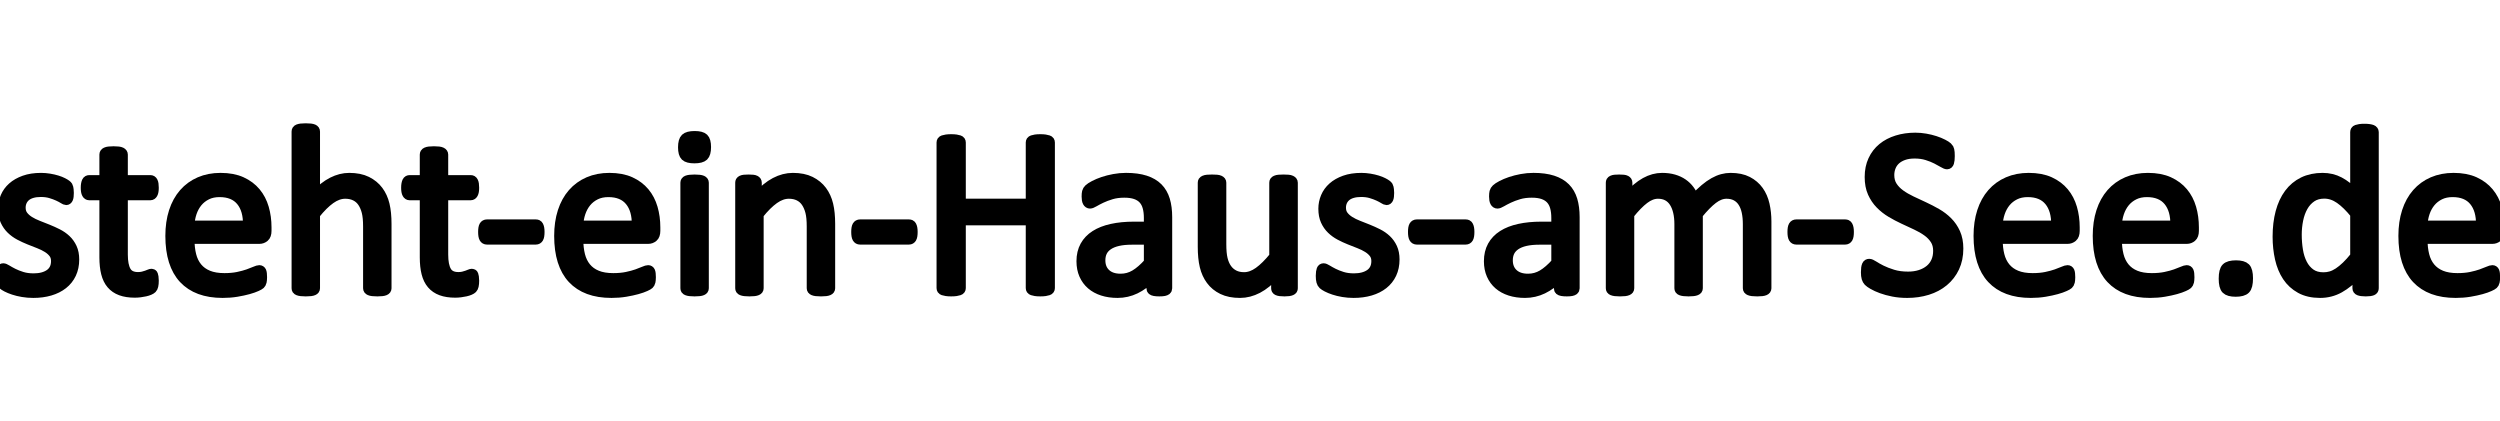 <?xml version="1.0" encoding="UTF-8" standalone="no"?>
<svg xmlns="http://www.w3.org/2000/svg" xmlns:xlink="http://www.w3.org/1999/xlink" xmlns:serif="http://www.serif.com/" width="100%" height="100%" viewBox="0 0 2475 417" version="1.1" xml:space="preserve" style="fill-rule:evenodd;clip-rule:evenodd;stroke-linejoin:round;stroke-miterlimit:2;">
  <g>
    <g>
      <path d="M73.929,256.896c0,5.339 -0.987,10.097 -2.96,14.275c-1.973,4.178 -4.778,7.699 -8.414,10.562c-3.636,2.863 -7.969,5.029 -12.999,6.499c-5.029,1.47 -10.561,2.206 -16.596,2.206c-3.713,-0 -7.254,-0.291 -10.619,-0.871c-3.366,-0.58 -6.383,-1.316 -9.053,-2.205c-2.669,-0.89 -4.932,-1.819 -6.79,-2.785c-1.856,-0.967 -3.21,-1.838 -4.061,-2.612c-0.851,-0.774 -1.471,-1.857 -1.857,-3.25c-0.387,-1.393 -0.58,-3.288 -0.58,-5.686c-0,-1.471 0.077,-2.708 0.232,-3.714c0.155,-1.006 0.348,-1.818 0.58,-2.438c0.232,-0.619 0.561,-1.063 0.986,-1.335c0.426,-0.27 0.909,-0.405 1.451,-0.405c0.851,-0 2.108,0.522 3.772,1.566c1.663,1.044 3.713,2.187 6.151,3.424c2.437,1.238 5.319,2.379 8.646,3.424c3.328,1.044 7.157,1.566 11.49,1.566c3.25,0 6.189,-0.348 8.821,-1.044c2.63,-0.697 4.913,-1.721 6.847,-3.075c1.934,-1.354 3.424,-3.076 4.468,-5.165c1.045,-2.089 1.567,-4.565 1.567,-7.427c0,-2.941 -0.754,-5.417 -2.263,-7.429c-1.509,-2.011 -3.501,-3.791 -5.977,-5.338c-2.476,-1.548 -5.261,-2.921 -8.356,-4.12c-3.095,-1.199 -6.286,-2.457 -9.575,-3.772c-3.289,-1.316 -6.499,-2.805 -9.633,-4.468c-3.134,-1.663 -5.938,-3.695 -8.414,-6.093c-2.476,-2.4 -4.468,-5.262 -5.978,-8.589c-1.508,-3.327 -2.263,-7.312 -2.263,-11.953c0,-4.101 0.794,-8.028 2.38,-11.78c1.586,-3.753 3.966,-7.042 7.138,-9.865c3.172,-2.825 7.137,-5.088 11.895,-6.79c4.758,-1.703 10.31,-2.553 16.655,-2.553c2.785,-0 5.57,0.232 8.356,0.695c2.785,0.465 5.3,1.046 7.544,1.742c2.244,0.696 4.158,1.45 5.745,2.263c1.586,0.812 2.785,1.528 3.597,2.148c0.812,0.618 1.354,1.159 1.626,1.624c0.27,0.464 0.464,0.986 0.579,1.566c0.117,0.581 0.233,1.296 0.349,2.148c0.116,0.851 0.174,1.895 0.174,3.133c0,1.316 -0.058,2.456 -0.174,3.424c-0.116,0.967 -0.309,1.761 -0.581,2.379c-0.27,0.619 -0.599,1.065 -0.986,1.335c-0.387,0.27 -0.812,0.407 -1.277,0.407c-0.696,-0 -1.701,-0.427 -3.017,-1.278c-1.316,-0.85 -3.017,-1.759 -5.107,-2.727c-2.088,-0.967 -4.545,-1.876 -7.37,-2.727c-2.824,-0.852 -6.054,-1.277 -9.69,-1.277c-3.25,-0 -6.113,0.367 -8.589,1.102c-2.475,0.736 -4.507,1.78 -6.093,3.134c-1.586,1.354 -2.785,2.959 -3.597,4.817c-0.813,1.856 -1.219,3.868 -1.219,6.034c-0,3.019 0.773,5.552 2.321,7.602c1.548,2.051 3.559,3.849 6.036,5.397c2.475,1.548 5.299,2.94 8.471,4.178c3.172,1.239 6.403,2.515 9.691,3.831c3.289,1.314 6.538,2.785 9.749,4.409c3.212,1.625 6.054,3.598 8.531,5.919c2.475,2.322 4.468,5.107 5.977,8.356c1.508,3.251 2.263,7.119 2.263,11.606Z" style="fill-rule:nonzero;stroke:#000;stroke-width:9px;"></path>
      <g>
        <path d="M152.692,277.671c0,2.243 -0.154,4.023 -0.464,5.338c-0.31,1.316 -0.774,2.283 -1.392,2.902c-0.619,0.619 -1.548,1.199 -2.786,1.741c-1.237,0.541 -2.65,0.986 -4.236,1.335c-1.586,0.348 -3.269,0.638 -5.048,0.87c-1.78,0.232 -3.56,0.348 -5.339,0.348c-5.417,-0 -10.059,-0.716 -13.928,-2.147c-3.868,-1.431 -7.04,-3.598 -9.516,-6.5c-2.476,-2.9 -4.275,-6.576 -5.397,-11.025c-1.121,-4.449 -1.683,-9.691 -1.683,-15.726l-0,-61.047l-14.623,0c-1.16,0 -2.089,-0.619 -2.786,-1.856c-0.695,-1.238 -1.044,-3.249 -1.044,-6.035c0,-1.47 0.097,-2.708 0.29,-3.714c0.194,-1.006 0.445,-1.838 0.754,-2.495c0.31,-0.658 0.716,-1.122 1.219,-1.393c0.504,-0.271 1.064,-0.406 1.683,-0.406l14.507,-0l-0,-24.837c-0,-0.541 0.136,-1.044 0.407,-1.508c0.27,-0.465 0.774,-0.871 1.509,-1.219c0.734,-0.349 1.721,-0.599 2.959,-0.754c1.237,-0.155 2.785,-0.232 4.643,-0.232c1.933,-0 3.519,0.077 4.758,0.232c1.238,0.155 2.205,0.405 2.901,0.754c0.697,0.348 1.199,0.754 1.509,1.219c0.31,0.464 0.464,0.967 0.464,1.508l-0,24.837l26.81,-0c0.618,-0 1.16,0.135 1.624,0.406c0.465,0.271 0.871,0.735 1.219,1.393c0.349,0.657 0.599,1.489 0.754,2.495c0.155,1.006 0.232,2.244 0.232,3.714c0,2.786 -0.347,4.797 -1.044,6.035c-0.696,1.237 -1.625,1.856 -2.785,1.856l-26.81,0l-0,58.262c-0,7.196 1.064,12.631 3.192,16.306c2.128,3.675 5.939,5.513 11.431,5.513c1.78,0 3.366,-0.175 4.758,-0.522c1.393,-0.348 2.632,-0.717 3.714,-1.103c1.084,-0.386 2.012,-0.754 2.786,-1.103c0.774,-0.347 1.47,-0.522 2.089,-0.522c0.387,-0 0.754,0.097 1.103,0.29c0.348,0.194 0.619,0.562 0.812,1.103c0.193,0.542 0.367,1.277 0.522,2.205c0.155,0.928 0.232,2.089 0.232,3.482Z" style="fill-rule:nonzero;stroke:#000;stroke-width:9px;"></path>
        <path d="M264.298,228.579c0,3.017 -0.758,5.163 -2.273,6.441c-1.516,1.276 -3.244,1.914 -5.189,1.914l-68.787,0c-0,5.803 0.583,11.026 1.748,15.668c1.166,4.643 3.11,8.627 5.831,11.955c2.721,3.327 6.259,5.879 10.613,7.659c4.354,1.779 9.68,2.669 15.978,2.669c4.975,0 9.407,-0.406 13.295,-1.219c3.886,-0.812 7.25,-1.721 10.087,-2.727c2.839,-1.005 5.171,-1.914 6.998,-2.727c1.828,-0.812 3.208,-1.219 4.141,-1.219c0.544,0 1.03,0.136 1.457,0.407c0.428,0.271 0.757,0.677 0.992,1.218c0.233,0.542 0.408,1.296 0.524,2.263c0.117,0.967 0.175,2.148 0.175,3.541c0,1.005 -0.038,1.876 -0.116,2.61c-0.077,0.735 -0.174,1.393 -0.291,1.973c-0.115,0.58 -0.308,1.103 -0.579,1.568c-0.271,0.463 -0.62,0.909 -1.045,1.334c-0.425,0.425 -1.683,1.122 -3.771,2.09c-2.09,0.966 -4.798,1.914 -8.124,2.842c-3.327,0.929 -7.177,1.761 -11.548,2.496c-4.371,0.734 -9.034,1.103 -13.986,1.103c-8.588,-0 -16.113,-1.2 -22.572,-3.599c-6.461,-2.399 -11.897,-5.958 -16.307,-10.677c-4.411,-4.719 -7.738,-10.638 -9.981,-17.756c-2.244,-7.119 -3.366,-15.398 -3.366,-24.837c0,-8.976 1.161,-17.042 3.482,-24.198c2.321,-7.157 5.668,-13.231 10.039,-18.221c4.371,-4.991 9.652,-8.821 15.842,-11.49c6.19,-2.67 13.114,-4.004 20.775,-4.004c8.2,-0 15.183,1.315 20.948,3.946c5.764,2.63 10.503,6.171 14.217,10.619c3.714,4.449 6.441,9.671 8.183,15.667c1.739,5.997 2.61,12.4 2.61,19.208l0,3.483Zm-19.265,-5.688c0.232,-10.058 -2.007,-17.95 -6.715,-23.676c-4.709,-5.725 -11.696,-8.587 -20.959,-8.587c-4.75,-0 -8.914,0.889 -12.496,2.668c-3.58,1.78 -6.577,4.14 -8.99,7.08c-2.415,2.94 -4.283,6.364 -5.606,10.271c-1.323,3.907 -2.063,7.988 -2.218,12.244l56.984,0Z" style="fill-rule:nonzero;stroke:#000;stroke-width:9px;"></path>
        <path d="M383.102,285.331c-0,0.619 -0.154,1.141 -0.464,1.566c-0.31,0.426 -0.812,0.794 -1.509,1.103c-0.696,0.31 -1.663,0.542 -2.901,0.697c-1.239,0.155 -2.785,0.231 -4.643,0.231c-1.935,0 -3.521,-0.076 -4.758,-0.231c-1.238,-0.155 -2.205,-0.387 -2.902,-0.697c-0.696,-0.309 -1.199,-0.677 -1.508,-1.103c-0.31,-0.425 -0.465,-0.947 -0.465,-1.566l-0,-61.163c-0,-5.958 -0.464,-10.755 -1.393,-14.391c-0.927,-3.637 -2.282,-6.771 -4.061,-9.401c-1.78,-2.63 -4.081,-4.643 -6.906,-6.036c-2.824,-1.392 -6.093,-2.088 -9.807,-2.088c-4.797,0 -9.594,1.702 -14.392,5.107c-4.796,3.404 -9.825,8.394 -15.087,14.97l0,73.002c0,0.619 -0.155,1.141 -0.463,1.566c-0.311,0.426 -0.813,0.794 -1.51,1.103c-0.695,0.31 -1.663,0.542 -2.902,0.697c-1.237,0.155 -2.823,0.231 -4.758,0.231c-1.856,0 -3.404,-0.076 -4.642,-0.231c-1.237,-0.155 -2.224,-0.387 -2.96,-0.697c-0.734,-0.309 -1.237,-0.677 -1.508,-1.103c-0.271,-0.425 -0.406,-0.947 -0.406,-1.566l-0,-155.055c-0,-0.618 0.135,-1.16 0.406,-1.624c0.271,-0.464 0.774,-0.851 1.508,-1.161c0.736,-0.309 1.723,-0.542 2.96,-0.696c1.238,-0.155 2.786,-0.233 4.642,-0.233c1.935,0 3.521,0.078 4.758,0.233c1.239,0.154 2.207,0.387 2.902,0.696c0.697,0.31 1.199,0.697 1.51,1.161c0.308,0.464 0.463,1.006 0.463,1.624l0,62.556c5.494,-5.803 11.026,-10.116 16.597,-12.94c5.57,-2.824 11.18,-4.236 16.828,-4.236c6.963,-0 12.825,1.179 17.583,3.539c4.759,2.36 8.608,5.514 11.548,9.46c2.939,3.946 5.049,8.569 6.325,13.868c1.277,5.3 1.915,11.703 1.915,19.208l-0,63.6Z" style="fill-rule:nonzero;stroke:#000;stroke-width:9px;"></path>
        <path d="M469.876,277.671c-0,2.243 -0.155,4.023 -0.464,5.338c-0.31,1.316 -0.774,2.283 -1.393,2.902c-0.619,0.619 -1.547,1.199 -2.785,1.741c-1.239,0.541 -2.65,0.986 -4.236,1.335c-1.586,0.348 -3.269,0.638 -5.049,0.87c-1.779,0.232 -3.559,0.348 -5.338,0.348c-5.417,-0 -10.059,-0.716 -13.928,-2.147c-3.868,-1.431 -7.04,-3.598 -9.517,-6.5c-2.475,-2.9 -4.274,-6.576 -5.397,-11.025c-1.121,-4.449 -1.682,-9.691 -1.682,-15.726l-0,-61.047l-14.624,0c-1.161,0 -2.088,-0.619 -2.785,-1.856c-0.696,-1.238 -1.044,-3.249 -1.044,-6.035c-0,-1.47 0.096,-2.708 0.29,-3.714c0.193,-1.006 0.445,-1.838 0.754,-2.495c0.31,-0.658 0.715,-1.122 1.219,-1.393c0.502,-0.271 1.064,-0.406 1.683,-0.406l14.507,-0l-0,-24.837c-0,-0.541 0.135,-1.044 0.406,-1.508c0.271,-0.465 0.774,-0.871 1.508,-1.219c0.736,-0.349 1.723,-0.599 2.96,-0.754c1.238,-0.155 2.786,-0.232 4.642,-0.232c1.935,-0 3.521,0.077 4.758,0.232c1.239,0.155 2.207,0.405 2.902,0.754c0.697,0.348 1.199,0.754 1.51,1.219c0.308,0.464 0.463,0.967 0.463,1.508l0,24.837l26.81,-0c0.619,-0 1.161,0.135 1.625,0.406c0.464,0.271 0.87,0.735 1.219,1.393c0.347,0.657 0.599,1.489 0.754,2.495c0.155,1.006 0.232,2.244 0.232,3.714c-0,2.786 -0.349,4.797 -1.045,6.035c-0.696,1.237 -1.624,1.856 -2.785,1.856l-26.81,0l0,58.262c0,7.196 1.064,12.631 3.192,16.306c2.128,3.675 5.938,5.513 11.432,5.513c1.779,0 3.365,-0.175 4.758,-0.522c1.393,-0.348 2.631,-0.717 3.714,-1.103c1.083,-0.386 2.012,-0.754 2.785,-1.103c0.774,-0.347 1.471,-0.522 2.09,-0.522c0.387,-0 0.754,0.097 1.102,0.29c0.349,0.194 0.619,0.562 0.813,1.103c0.193,0.542 0.367,1.277 0.522,2.205c0.155,0.928 0.232,2.089 0.232,3.482Z" style="fill-rule:nonzero;stroke:#000;stroke-width:9px;"></path>
        <path d="M534.599,229.623c0,3.017 -0.348,5.107 -1.045,6.267c-0.696,1.161 -1.701,1.74 -3.017,1.74l-48.512,0c-1.393,0 -2.438,-0.599 -3.134,-1.798c-0.697,-1.199 -1.044,-3.269 -1.044,-6.209c0,-2.941 0.347,-4.99 1.044,-6.151c0.696,-1.161 1.741,-1.741 3.134,-1.741l48.512,-0c0.619,-0 1.18,0.116 1.683,0.348c0.503,0.232 0.928,0.677 1.277,1.335c0.347,0.657 0.619,1.489 0.812,2.495c0.194,1.005 0.29,2.244 0.29,3.714Z" style="fill-rule:nonzero;stroke:#000;stroke-width:9px;"></path>
        <path d="M649.223,228.579c-0,3.017 -0.758,5.163 -2.274,6.441c-1.515,1.276 -3.245,1.914 -5.188,1.914l-68.789,0c0,5.803 0.583,11.026 1.75,15.668c1.166,4.643 3.109,8.627 5.831,11.955c2.721,3.327 6.259,5.879 10.613,7.659c4.354,1.779 9.679,2.669 15.976,2.669c4.977,0 9.409,-0.406 13.295,-1.219c3.888,-0.812 7.251,-1.721 10.088,-2.727c2.839,-1.005 5.172,-1.914 6.998,-2.727c1.828,-0.812 3.209,-1.219 4.141,-1.219c0.545,0 1.031,0.136 1.457,0.407c0.428,0.271 0.758,0.677 0.991,1.218c0.234,0.542 0.409,1.296 0.526,2.263c0.116,0.967 0.175,2.148 0.175,3.541c-0,1.005 -0.039,1.876 -0.117,2.61c-0.077,0.735 -0.173,1.393 -0.29,1.973c-0.115,0.58 -0.309,1.103 -0.58,1.568c-0.271,0.463 -0.619,0.909 -1.045,1.334c-0.425,0.425 -1.682,1.122 -3.771,2.09c-2.089,0.966 -4.798,1.914 -8.125,2.842c-3.326,0.929 -7.175,1.761 -11.548,2.496c-4.371,0.734 -9.033,1.103 -13.985,1.103c-8.587,-0 -16.112,-1.2 -22.573,-3.599c-6.46,-2.399 -11.895,-5.958 -16.306,-10.677c-4.41,-4.719 -7.737,-10.638 -9.981,-17.756c-2.243,-7.119 -3.365,-15.398 -3.365,-24.837c-0,-8.976 1.16,-17.042 3.482,-24.198c2.32,-7.157 5.667,-13.231 10.038,-18.221c4.372,-4.991 9.652,-8.821 15.843,-11.49c6.189,-2.67 13.114,-4.004 20.774,-4.004c8.201,-0 15.184,1.315 20.948,3.946c5.764,2.63 10.504,6.171 14.218,10.619c3.713,4.449 6.441,9.671 8.181,15.667c1.741,5.997 2.612,12.4 2.612,19.208l-0,3.483Zm-19.266,-5.688c0.232,-10.058 -2.006,-17.95 -6.715,-23.676c-4.708,-5.725 -11.695,-8.587 -20.959,-8.587c-4.749,-0 -8.914,0.889 -12.495,2.668c-3.58,1.78 -6.578,4.14 -8.992,7.08c-2.413,2.94 -4.282,6.364 -5.605,10.271c-1.324,3.907 -2.063,7.988 -2.219,12.244l56.985,0Z" style="fill-rule:nonzero;stroke:#000;stroke-width:9px;"></path>
        <path d="M697.231,285.331c-0,0.619 -0.155,1.141 -0.464,1.566c-0.31,0.426 -0.813,0.794 -1.509,1.103c-0.697,0.31 -1.663,0.542 -2.902,0.697c-1.238,0.155 -2.824,0.231 -4.758,0.231c-1.857,0 -3.404,-0.076 -4.642,-0.231c-1.239,-0.155 -2.225,-0.387 -2.96,-0.697c-0.736,-0.309 -1.238,-0.677 -1.508,-1.103c-0.272,-0.425 -0.407,-0.947 -0.407,-1.566l0,-104.453c0,-0.541 0.135,-1.044 0.407,-1.508c0.27,-0.465 0.772,-0.852 1.508,-1.161c0.735,-0.31 1.721,-0.542 2.96,-0.697c1.238,-0.155 2.785,-0.232 4.642,-0.232c1.934,0 3.52,0.077 4.758,0.232c1.239,0.155 2.205,0.387 2.902,0.697c0.696,0.309 1.199,0.696 1.509,1.161c0.309,0.464 0.464,0.967 0.464,1.508l-0,104.453Zm2.205,-139.734c-0,4.486 -0.851,7.543 -2.554,9.168c-1.701,1.624 -4.835,2.438 -9.4,2.438c-4.488,-0 -7.563,-0.794 -9.227,-2.38c-1.663,-1.586 -2.495,-4.585 -2.495,-8.994c-0,-4.488 0.852,-7.544 2.553,-9.168c1.703,-1.626 4.836,-2.439 9.401,-2.439c4.487,0 7.564,0.794 9.227,2.38c1.663,1.586 2.495,4.584 2.495,8.995Z" style="fill-rule:nonzero;stroke:#000;stroke-width:9px;"></path>
        <path d="M822.302,285.331c-0,0.619 -0.155,1.141 -0.465,1.566c-0.309,0.426 -0.812,0.794 -1.508,1.103c-0.697,0.31 -1.664,0.542 -2.902,0.697c-1.238,0.155 -2.785,0.231 -4.642,0.231c-1.934,0 -3.52,-0.076 -4.758,-0.231c-1.239,-0.155 -2.206,-0.387 -2.902,-0.697c-0.697,-0.309 -1.199,-0.677 -1.509,-1.103c-0.309,-0.425 -0.464,-0.947 -0.464,-1.566l0,-61.163c0,-5.958 -0.464,-10.755 -1.392,-14.391c-0.929,-3.637 -2.283,-6.771 -4.063,-9.401c-1.78,-2.63 -4.081,-4.643 -6.905,-6.036c-2.824,-1.392 -6.093,-2.088 -9.807,-2.088c-4.798,0 -9.594,1.702 -14.391,5.107c-4.797,3.404 -9.827,8.394 -15.087,14.97l-0,73.002c-0,0.619 -0.155,1.141 -0.465,1.566c-0.309,0.426 -0.813,0.794 -1.508,1.103c-0.697,0.31 -1.665,0.542 -2.902,0.697c-1.238,0.155 -2.824,0.231 -4.759,0.231c-1.857,0 -3.404,-0.076 -4.642,-0.231c-1.238,-0.155 -2.224,-0.387 -2.959,-0.697c-0.736,-0.309 -1.238,-0.677 -1.51,-1.103c-0.27,-0.425 -0.405,-0.947 -0.405,-1.566l-0,-104.453c-0,-0.619 0.115,-1.141 0.347,-1.566c0.233,-0.426 0.697,-0.813 1.393,-1.161c0.697,-0.349 1.587,-0.581 2.67,-0.697c1.082,-0.115 2.515,-0.174 4.294,-0.174c1.702,0 3.114,0.059 4.236,0.174c1.121,0.116 1.992,0.348 2.611,0.697c0.62,0.348 1.064,0.735 1.335,1.161c0.271,0.425 0.406,0.947 0.406,1.566l-0,13.811c5.881,-6.576 11.741,-11.393 17.583,-14.449c5.841,-3.056 11.742,-4.584 17.699,-4.584c6.963,-0 12.824,1.179 17.583,3.539c4.758,2.36 8.607,5.514 11.547,9.46c2.941,3.946 5.049,8.569 6.326,13.868c1.276,5.3 1.915,11.664 1.915,19.091l-0,63.717Z" style="fill-rule:nonzero;stroke:#000;stroke-width:9px;"></path>
        <path d="M903.97,229.623c0,3.017 -0.348,5.107 -1.044,6.267c-0.697,1.161 -1.702,1.74 -3.018,1.74l-48.512,0c-1.393,0 -2.438,-0.599 -3.134,-1.798c-0.697,-1.199 -1.044,-3.269 -1.044,-6.209c0,-2.941 0.347,-4.99 1.044,-6.151c0.696,-1.161 1.741,-1.741 3.134,-1.741l48.512,-0c0.619,-0 1.18,0.116 1.683,0.348c0.503,0.232 0.929,0.677 1.277,1.335c0.349,0.657 0.619,1.489 0.812,2.495c0.194,1.005 0.29,2.244 0.29,3.714Z" style="fill-rule:nonzero;stroke:#000;stroke-width:9px;"></path>
        <path d="M1039.84,285.214c0,0.619 -0.155,1.161 -0.465,1.625c-0.308,0.465 -0.85,0.832 -1.624,1.104c-0.774,0.27 -1.798,0.502 -3.076,0.695c-1.276,0.194 -2.843,0.29 -4.7,0.29c-2.011,0 -3.637,-0.096 -4.874,-0.29c-1.238,-0.193 -2.244,-0.425 -3.018,-0.695c-0.773,-0.272 -1.315,-0.639 -1.624,-1.104c-0.31,-0.464 -0.465,-1.006 -0.465,-1.625l-0,-66.617l-68.357,-0l-0,66.617c-0,0.619 -0.155,1.161 -0.465,1.625c-0.309,0.465 -0.851,0.832 -1.625,1.104c-0.774,0.27 -1.799,0.502 -3.075,0.695c-1.278,0.194 -2.883,0.29 -4.817,0.29c-1.857,0 -3.443,-0.096 -4.758,-0.29c-1.316,-0.193 -2.36,-0.425 -3.134,-0.695c-0.774,-0.272 -1.316,-0.639 -1.625,-1.104c-0.31,-0.464 -0.463,-1.006 -0.463,-1.625l-0,-144.144c-0,-0.618 0.153,-1.16 0.463,-1.624c0.309,-0.465 0.851,-0.832 1.625,-1.103c0.774,-0.271 1.818,-0.503 3.134,-0.697c1.315,-0.193 2.901,-0.29 4.758,-0.29c1.934,0 3.539,0.097 4.817,0.29c1.276,0.194 2.301,0.426 3.075,0.697c0.774,0.271 1.316,0.638 1.625,1.103c0.31,0.464 0.465,1.006 0.465,1.624l-0,60.118l68.357,0l-0,-60.118c-0,-0.618 0.155,-1.16 0.465,-1.624c0.309,-0.465 0.851,-0.832 1.624,-1.103c0.774,-0.271 1.78,-0.503 3.018,-0.697c1.237,-0.193 2.863,-0.29 4.874,-0.29c1.857,0 3.424,0.097 4.7,0.29c1.278,0.194 2.302,0.426 3.076,0.697c0.774,0.271 1.316,0.638 1.624,1.103c0.31,0.464 0.465,1.006 0.465,1.624l0,144.144Z" style="fill-rule:nonzero;stroke:#000;stroke-width:9px;"></path>
        <path d="M1155.97,285.446c-0,0.929 -0.309,1.626 -0.928,2.09c-0.619,0.464 -1.471,0.812 -2.553,1.044c-1.084,0.232 -2.67,0.348 -4.759,0.348c-2.011,0 -3.617,-0.116 -4.816,-0.348c-1.199,-0.232 -2.07,-0.58 -2.612,-1.044c-0.542,-0.464 -0.812,-1.161 -0.812,-2.09l-0,-10.444c-4.565,4.874 -9.652,8.665 -15.262,11.373c-5.609,2.708 -11.548,4.063 -17.814,4.063c-5.494,-0 -10.466,-0.716 -14.914,-2.148c-4.449,-1.431 -8.24,-3.501 -11.374,-6.209c-3.134,-2.708 -5.571,-6.035 -7.312,-9.981c-1.741,-3.946 -2.61,-8.434 -2.61,-13.462c-0,-5.881 1.199,-10.988 3.597,-15.321c2.399,-4.333 5.841,-7.93 10.329,-10.792c4.488,-2.864 9.981,-5.01 16.48,-6.442c6.499,-1.432 13.811,-2.147 21.935,-2.147l14.391,-0l0,-8.124c0,-4.023 -0.425,-7.582 -1.276,-10.678c-0.852,-3.095 -2.224,-5.667 -4.121,-7.718c-1.894,-2.05 -4.351,-3.598 -7.368,-4.642c-3.019,-1.044 -6.732,-1.566 -11.143,-1.566c-4.719,-0 -8.956,0.56 -12.708,1.683c-3.753,1.121 -7.04,2.36 -9.865,3.713c-2.824,1.354 -5.184,2.591 -7.079,3.714c-1.896,1.122 -3.308,1.683 -4.236,1.683c-0.619,-0 -1.161,-0.155 -1.625,-0.464c-0.465,-0.31 -0.87,-0.774 -1.219,-1.393c-0.348,-0.619 -0.6,-1.412 -0.754,-2.38c-0.155,-0.967 -0.233,-2.031 -0.233,-3.19c0,-1.935 0.137,-3.463 0.407,-4.585c0.27,-1.122 0.929,-2.186 1.973,-3.192c1.044,-1.006 2.844,-2.185 5.397,-3.539c2.553,-1.355 5.494,-2.592 8.82,-3.715c3.327,-1.122 6.964,-2.049 10.91,-2.785c3.946,-0.735 7.931,-1.102 11.953,-1.102c7.506,-0 13.888,0.85 19.15,2.553c5.262,1.702 9.517,4.198 12.767,7.485c3.249,3.289 5.609,7.37 7.079,12.245c1.47,4.874 2.205,10.561 2.205,17.06l-0,70.447Zm-19.034,-47.699l-16.364,-0c-5.261,-0 -9.825,0.445 -13.695,1.334c-3.867,0.89 -7.079,2.205 -9.633,3.946c-2.553,1.741 -4.429,3.831 -5.629,6.268c-1.199,2.436 -1.798,5.242 -1.798,8.414c0,5.415 1.722,9.73 5.164,12.94c3.444,3.211 8.26,4.817 14.45,4.817c5.028,-0 9.691,-1.277 13.985,-3.83c4.294,-2.553 8.801,-6.461 13.52,-11.722l0,-22.167Z" style="fill-rule:nonzero;stroke:#000;stroke-width:9px;"></path>
        <path d="M1280.34,285.331c0,0.619 -0.136,1.141 -0.407,1.566c-0.27,0.426 -0.754,0.794 -1.451,1.103c-0.695,0.31 -1.604,0.542 -2.727,0.697c-1.122,0.155 -2.495,0.231 -4.119,0.231c-1.78,0 -3.231,-0.076 -4.353,-0.231c-1.122,-0.155 -2.012,-0.387 -2.669,-0.697c-0.658,-0.309 -1.103,-0.677 -1.335,-1.103c-0.232,-0.425 -0.348,-0.947 -0.348,-1.566l0,-13.811c-5.958,6.576 -11.838,11.373 -17.641,14.391c-5.803,3.017 -11.683,4.527 -17.641,4.527c-6.963,-0 -12.824,-1.161 -17.582,-3.483c-4.76,-2.321 -8.609,-5.473 -11.548,-9.458c-2.94,-3.984 -5.049,-8.627 -6.326,-13.928c-1.276,-5.3 -1.915,-11.741 -1.915,-19.323l0,-63.368c0,-0.619 0.136,-1.141 0.406,-1.566c0.272,-0.426 0.794,-0.813 1.567,-1.161c0.774,-0.349 1.78,-0.581 3.018,-0.697c1.237,-0.115 2.785,-0.174 4.643,-0.174c1.856,0 3.404,0.059 4.641,0.174c1.238,0.116 2.225,0.348 2.96,0.697c0.735,0.348 1.257,0.735 1.567,1.161c0.31,0.425 0.463,0.947 0.463,1.566l0,60.815c0,6.112 0.446,11.006 1.336,14.681c0.889,3.675 2.243,6.809 4.061,9.4c1.818,2.592 4.121,4.605 6.907,6.036c2.785,1.431 6.034,2.147 9.748,2.147c4.797,-0 9.575,-1.702 14.333,-5.107c4.759,-3.404 9.807,-8.394 15.146,-14.971l-0,-73.001c-0,-0.619 0.135,-1.141 0.406,-1.566c0.271,-0.426 0.793,-0.813 1.567,-1.161c0.774,-0.349 1.761,-0.581 2.96,-0.697c1.199,-0.115 2.765,-0.174 4.7,-0.174c1.856,0 3.404,0.059 4.642,0.174c1.238,0.116 2.206,0.348 2.901,0.697c0.697,0.348 1.219,0.735 1.567,1.161c0.348,0.425 0.523,0.947 0.523,1.566l0,104.453Z" style="fill-rule:nonzero;stroke:#000;stroke-width:9px;"></path>
        <path d="M1381.04,256.896c-0,5.339 -0.987,10.097 -2.96,14.275c-1.972,4.178 -4.777,7.699 -8.414,10.562c-3.636,2.863 -7.969,5.029 -12.998,6.499c-5.03,1.47 -10.562,2.206 -16.596,2.206c-3.715,-0 -7.255,-0.291 -10.621,-0.871c-3.365,-0.58 -6.383,-1.316 -9.051,-2.205c-2.67,-0.89 -4.933,-1.819 -6.79,-2.785c-1.858,-0.967 -3.21,-1.838 -4.062,-2.612c-0.851,-0.774 -1.47,-1.857 -1.857,-3.25c-0.387,-1.393 -0.58,-3.288 -0.58,-5.686c-0,-1.471 0.077,-2.708 0.232,-3.714c0.155,-1.006 0.348,-1.818 0.58,-2.438c0.232,-0.619 0.561,-1.063 0.987,-1.335c0.425,-0.27 0.909,-0.405 1.45,-0.405c0.852,-0 2.109,0.522 3.772,1.566c1.663,1.044 3.714,2.187 6.151,3.424c2.437,1.238 5.319,2.379 8.646,3.424c3.327,1.044 7.158,1.566 11.49,1.566c3.25,0 6.19,-0.348 8.821,-1.044c2.63,-0.697 4.913,-1.721 6.848,-3.075c1.934,-1.354 3.424,-3.076 4.468,-5.165c1.044,-2.089 1.566,-4.565 1.566,-7.427c-0,-2.941 -0.754,-5.417 -2.263,-7.429c-1.508,-2.011 -3.501,-3.791 -5.976,-5.338c-2.477,-1.548 -5.262,-2.921 -8.357,-4.12c-3.095,-1.199 -6.287,-2.457 -9.575,-3.772c-3.288,-1.316 -6.5,-2.805 -9.632,-4.468c-3.134,-1.663 -5.939,-3.695 -8.414,-6.093c-2.477,-2.4 -4.47,-5.262 -5.978,-8.589c-1.509,-3.327 -2.263,-7.312 -2.263,-11.953c0,-4.101 0.793,-8.028 2.379,-11.78c1.586,-3.753 3.966,-7.042 7.138,-9.865c3.172,-2.825 7.138,-5.088 11.896,-6.79c4.758,-1.703 10.309,-2.553 16.653,-2.553c2.787,-0 5.572,0.232 8.358,0.695c2.785,0.465 5.3,1.046 7.543,1.742c2.243,0.696 4.158,1.45 5.744,2.263c1.586,0.812 2.787,1.528 3.599,2.148c0.812,0.618 1.354,1.159 1.625,1.624c0.27,0.464 0.463,0.986 0.58,1.566c0.115,0.581 0.232,1.296 0.348,2.148c0.116,0.851 0.174,1.895 0.174,3.133c0,1.316 -0.058,2.456 -0.174,3.424c-0.116,0.967 -0.31,1.761 -0.58,2.379c-0.271,0.619 -0.6,1.065 -0.987,1.335c-0.387,0.27 -0.812,0.407 -1.276,0.407c-0.697,-0 -1.703,-0.427 -3.018,-1.278c-1.315,-0.85 -3.018,-1.759 -5.106,-2.727c-2.09,-0.967 -4.546,-1.876 -7.37,-2.727c-2.824,-0.852 -6.054,-1.277 -9.691,-1.277c-3.25,-0 -6.113,0.367 -8.588,1.102c-2.477,0.736 -4.508,1.78 -6.094,3.134c-1.586,1.354 -2.785,2.959 -3.598,4.817c-0.812,1.856 -1.217,3.868 -1.217,6.034c-0,3.019 0.773,5.552 2.32,7.602c1.547,2.051 3.559,3.849 6.035,5.397c2.476,1.548 5.301,2.94 8.473,4.178c3.172,1.239 6.403,2.515 9.69,3.831c3.289,1.314 6.538,2.785 9.75,4.409c3.21,1.625 6.054,3.598 8.529,5.919c2.477,2.322 4.468,5.107 5.978,8.356c1.509,3.251 2.263,7.119 2.263,11.606Z" style="fill-rule:nonzero;stroke:#000;stroke-width:9px;"></path>
        <path d="M1455.16,229.623c0,3.017 -0.348,5.107 -1.045,6.267c-0.696,1.161 -1.702,1.74 -3.018,1.74l-48.511,0c-1.393,0 -2.438,-0.599 -3.134,-1.798c-0.697,-1.199 -1.044,-3.269 -1.044,-6.209c-0,-2.941 0.347,-4.99 1.044,-6.151c0.696,-1.161 1.741,-1.741 3.134,-1.741l48.511,-0c0.619,-0 1.181,0.116 1.683,0.348c0.504,0.232 0.929,0.677 1.278,1.335c0.347,0.657 0.618,1.489 0.812,2.495c0.193,1.005 0.29,2.244 0.29,3.714Z" style="fill-rule:nonzero;stroke:#000;stroke-width:9px;"></path>
        <path d="M1559.34,285.446c0,0.929 -0.308,1.626 -0.927,2.09c-0.619,0.464 -1.471,0.812 -2.553,1.044c-1.084,0.232 -2.67,0.348 -4.759,0.348c-2.011,0 -3.617,-0.116 -4.816,-0.348c-1.2,-0.232 -2.07,-0.58 -2.612,-1.044c-0.542,-0.464 -0.812,-1.161 -0.812,-2.09l-0,-10.444c-4.565,4.874 -9.652,8.665 -15.262,11.373c-5.609,2.708 -11.548,4.063 -17.814,4.063c-5.494,-0 -10.466,-0.716 -14.914,-2.148c-4.45,-1.431 -8.241,-3.501 -11.374,-6.209c-3.134,-2.708 -5.571,-6.035 -7.312,-9.981c-1.741,-3.946 -2.61,-8.434 -2.61,-13.462c-0,-5.881 1.199,-10.988 3.597,-15.321c2.399,-4.333 5.841,-7.93 10.329,-10.792c4.488,-2.864 9.98,-5.01 16.48,-6.442c6.499,-1.432 13.811,-2.147 21.935,-2.147l14.391,-0l0,-8.124c0,-4.023 -0.425,-7.582 -1.276,-10.678c-0.852,-3.095 -2.225,-5.667 -4.121,-7.718c-1.895,-2.05 -4.351,-3.598 -7.368,-4.642c-3.019,-1.044 -6.732,-1.566 -11.143,-1.566c-4.72,-0 -8.956,0.56 -12.708,1.683c-3.753,1.121 -7.04,2.36 -9.865,3.713c-2.824,1.354 -5.184,2.591 -7.079,3.714c-1.896,1.122 -3.309,1.683 -4.236,1.683c-0.619,-0 -1.161,-0.155 -1.625,-0.464c-0.465,-0.31 -0.87,-0.774 -1.219,-1.393c-0.348,-0.619 -0.6,-1.412 -0.754,-2.38c-0.155,-0.967 -0.233,-2.031 -0.233,-3.19c0,-1.935 0.137,-3.463 0.407,-4.585c0.27,-1.122 0.929,-2.186 1.973,-3.192c1.044,-1.006 2.843,-2.185 5.397,-3.539c2.553,-1.355 5.494,-2.592 8.82,-3.715c3.327,-1.122 6.964,-2.049 10.91,-2.785c3.946,-0.735 7.93,-1.102 11.953,-1.102c7.506,-0 13.888,0.85 19.15,2.553c5.262,1.702 9.517,4.198 12.767,7.485c3.249,3.289 5.609,7.37 7.079,12.245c1.47,4.874 2.204,10.561 2.204,17.06l0,70.447Zm-19.033,-47.699l-16.364,-0c-5.261,-0 -9.826,0.445 -13.695,1.334c-3.868,0.89 -7.079,2.205 -9.633,3.946c-2.553,1.741 -4.429,3.831 -5.629,6.268c-1.199,2.436 -1.798,5.242 -1.798,8.414c0,5.415 1.721,9.73 5.164,12.94c3.444,3.211 8.26,4.817 14.45,4.817c5.028,-0 9.691,-1.277 13.984,-3.83c4.295,-2.553 8.801,-6.461 13.521,-11.722l0,-22.167Z" style="fill-rule:nonzero;stroke:#000;stroke-width:9px;"></path>
        <path d="M1749.18,285.331c0,0.619 -0.155,1.141 -0.465,1.566c-0.309,0.426 -0.812,0.794 -1.508,1.103c-0.697,0.31 -1.664,0.542 -2.902,0.697c-1.237,0.155 -2.785,0.231 -4.641,0.231c-1.935,0 -3.521,-0.076 -4.759,-0.231c-1.239,-0.155 -2.224,-0.387 -2.96,-0.697c-0.735,-0.309 -1.257,-0.677 -1.566,-1.103c-0.31,-0.425 -0.465,-0.947 -0.465,-1.566l-0,-63.484c-0,-4.411 -0.387,-8.434 -1.161,-12.07c-0.772,-3.637 -2.011,-6.771 -3.713,-9.401c-1.702,-2.63 -3.869,-4.643 -6.499,-6.036c-2.632,-1.392 -5.726,-2.088 -9.285,-2.088c-4.411,0 -8.839,1.702 -13.289,5.107c-4.448,3.404 -9.343,8.394 -14.681,14.97l-0,73.002c-0,0.619 -0.155,1.141 -0.464,1.566c-0.31,0.426 -0.832,0.794 -1.567,1.103c-0.735,0.31 -1.722,0.542 -2.96,0.697c-1.237,0.155 -2.785,0.231 -4.641,0.231c-1.78,0 -3.309,-0.076 -4.585,-0.231c-1.277,-0.155 -2.283,-0.387 -3.017,-0.697c-0.736,-0.309 -1.239,-0.677 -1.509,-1.103c-0.271,-0.425 -0.407,-0.947 -0.407,-1.566l-0,-63.484c-0,-4.411 -0.426,-8.434 -1.276,-12.07c-0.851,-3.637 -2.128,-6.771 -3.83,-9.401c-1.702,-2.63 -3.849,-4.643 -6.442,-6.036c-2.592,-1.392 -5.667,-2.088 -9.226,-2.088c-4.41,0 -8.86,1.702 -13.347,5.107c-4.487,3.404 -9.362,8.394 -14.623,14.97l0,73.002c0,0.619 -0.155,1.141 -0.465,1.566c-0.309,0.426 -0.812,0.794 -1.508,1.103c-0.697,0.31 -1.664,0.542 -2.902,0.697c-1.237,0.155 -2.823,0.231 -4.758,0.231c-1.856,0 -3.404,-0.076 -4.642,-0.231c-1.239,-0.155 -2.225,-0.387 -2.96,-0.697c-0.735,-0.309 -1.238,-0.677 -1.509,-1.103c-0.27,-0.425 -0.406,-0.947 -0.406,-1.566l0,-104.453c0,-0.619 0.116,-1.141 0.349,-1.566c0.232,-0.426 0.696,-0.813 1.392,-1.161c0.696,-0.349 1.587,-0.581 2.669,-0.697c1.084,-0.115 2.515,-0.174 4.295,-0.174c1.702,0 3.114,0.059 4.236,0.174c1.122,0.116 1.992,0.348 2.612,0.697c0.618,0.348 1.062,0.735 1.334,1.161c0.27,0.425 0.405,0.947 0.405,1.566l0,13.811c5.881,-6.576 11.587,-11.393 17.119,-14.449c5.532,-3.056 11.122,-4.584 16.771,-4.584c4.333,-0 8.221,0.502 11.663,1.509c3.444,1.006 6.481,2.417 9.111,4.235c2.631,1.819 4.875,3.986 6.732,6.499c1.856,2.515 3.404,5.32 4.641,8.414c3.483,-3.791 6.79,-7.001 9.924,-9.631c3.134,-2.632 6.151,-4.759 9.053,-6.385c2.901,-1.624 5.725,-2.803 8.472,-3.539c2.747,-0.735 5.512,-1.102 8.298,-1.102c6.731,-0 12.38,1.179 16.944,3.539c4.565,2.36 8.259,5.514 11.084,9.46c2.824,3.946 4.836,8.569 6.035,13.868c1.199,5.3 1.799,10.89 1.799,16.771l0,66.037Z" style="fill-rule:nonzero;stroke:#000;stroke-width:9px;"></path>
        <path d="M1830.84,229.623c0,3.017 -0.347,5.107 -1.044,6.267c-0.696,1.161 -1.703,1.74 -3.017,1.74l-48.513,0c-1.393,0 -2.437,-0.599 -3.134,-1.798c-0.696,-1.199 -1.044,-3.269 -1.044,-6.209c0,-2.941 0.348,-4.99 1.044,-6.151c0.697,-1.161 1.741,-1.741 3.134,-1.741l48.513,-0c0.619,-0 1.179,0.116 1.683,0.348c0.502,0.232 0.929,0.677 1.276,1.335c0.348,0.657 0.619,1.489 0.812,2.495c0.194,1.005 0.29,2.244 0.29,3.714Z" style="fill-rule:nonzero;stroke:#000;stroke-width:9px;"></path>
        <path d="M1939.2,246.103c-0,7.041 -1.296,13.308 -3.888,18.801c-2.592,5.494 -6.189,10.155 -10.794,13.986c-4.603,3.829 -10.019,6.711 -16.248,8.646c-6.227,1.934 -12.94,2.902 -20.135,2.902c-5.03,-0 -9.692,-0.426 -13.986,-1.278c-4.293,-0.85 -8.124,-1.895 -11.49,-3.133c-3.365,-1.238 -6.189,-2.514 -8.472,-3.83c-2.282,-1.316 -3.868,-2.437 -4.758,-3.366c-0.89,-0.928 -1.547,-2.108 -1.973,-3.539c-0.426,-1.432 -0.638,-3.347 -0.638,-5.745c0,-1.703 0.077,-3.114 0.232,-4.236c0.155,-1.123 0.387,-2.032 0.696,-2.727c0.31,-0.697 0.697,-1.181 1.16,-1.451c0.466,-0.271 1.006,-0.407 1.625,-0.407c1.084,-0 2.612,0.658 4.585,1.973c1.973,1.316 4.506,2.747 7.602,4.294c3.095,1.548 6.828,2.999 11.199,4.353c4.371,1.353 9.42,2.03 15.145,2.03c4.333,0 8.299,-0.58 11.897,-1.74c3.597,-1.16 6.693,-2.805 9.284,-4.933c2.592,-2.128 4.585,-4.738 5.978,-7.834c1.392,-3.095 2.088,-6.616 2.088,-10.562c0,-4.254 -0.966,-7.89 -2.901,-10.909c-1.934,-3.017 -4.487,-5.667 -7.66,-7.949c-3.172,-2.283 -6.789,-4.372 -10.851,-6.267c-4.062,-1.896 -8.222,-3.831 -12.476,-5.804c-4.256,-1.972 -8.396,-4.158 -12.419,-6.557c-4.023,-2.398 -7.62,-5.223 -10.792,-8.472c-3.174,-3.25 -5.746,-7.06 -7.719,-11.431c-1.973,-4.373 -2.96,-9.615 -2.96,-15.726c0,-6.268 1.142,-11.858 3.424,-16.771c2.283,-4.914 5.455,-9.033 9.517,-12.36c4.062,-3.328 8.897,-5.861 14.508,-7.602c5.609,-1.741 11.663,-2.612 18.162,-2.612c3.327,0 6.674,0.29 10.04,0.871c3.366,0.58 6.538,1.354 9.517,2.321c2.978,0.967 5.629,2.05 7.949,3.25c2.321,1.2 3.849,2.167 4.584,2.901c0.736,0.735 1.219,1.316 1.451,1.741c0.232,0.425 0.426,0.967 0.581,1.625c0.155,0.658 0.27,1.451 0.348,2.379c0.077,0.928 0.116,2.128 0.116,3.598c-0,1.393 -0.059,2.63 -0.174,3.714c-0.117,1.083 -0.29,1.992 -0.522,2.727c-0.232,0.735 -0.562,1.277 -0.987,1.625c-0.426,0.348 -0.909,0.522 -1.451,0.522c-0.851,-0 -2.185,-0.541 -4.003,-1.625c-1.82,-1.082 -4.043,-2.301 -6.675,-3.656c-2.63,-1.354 -5.744,-2.591 -9.341,-3.714c-3.599,-1.121 -7.642,-1.683 -12.129,-1.683c-4.177,0 -7.815,0.562 -10.909,1.683c-3.095,1.123 -5.648,2.612 -7.66,4.47c-2.011,1.856 -3.521,4.061 -4.526,6.614c-1.006,2.554 -1.51,5.262 -1.51,8.124c0,4.178 0.968,7.776 2.902,10.794c1.935,3.017 4.507,5.687 7.718,8.008c3.211,2.321 6.867,4.449 10.967,6.384c4.101,1.933 8.279,3.887 12.535,5.86c4.255,1.973 8.434,4.14 12.534,6.5c4.101,2.36 7.757,5.145 10.967,8.356c3.212,3.21 5.804,7.001 7.777,11.373c1.973,4.372 2.959,9.536 2.959,15.494Z" style="fill-rule:nonzero;stroke:#000;stroke-width:9px;"></path>
        <path d="M2054.41,228.579c-0,3.017 -0.758,5.163 -2.273,6.441c-1.516,1.276 -3.245,1.914 -5.19,1.914l-68.788,0c0,5.803 0.583,11.026 1.749,15.668c1.167,4.643 3.11,8.627 5.831,11.955c2.722,3.327 6.26,5.879 10.614,7.659c4.354,1.779 9.679,2.669 15.976,2.669c4.977,0 9.408,-0.406 13.296,-1.219c3.887,-0.812 7.249,-1.721 10.088,-2.727c2.837,-1.005 5.17,-1.914 6.998,-2.727c1.826,-0.812 3.207,-1.219 4.141,-1.219c0.544,0 1.029,0.136 1.457,0.407c0.427,0.271 0.757,0.677 0.991,1.218c0.233,0.542 0.407,1.296 0.524,2.263c0.117,0.967 0.176,2.148 0.176,3.541c0,1.005 -0.04,1.876 -0.116,2.61c-0.077,0.735 -0.174,1.393 -0.291,1.973c-0.116,0.58 -0.31,1.103 -0.58,1.568c-0.27,0.463 -0.619,0.909 -1.044,1.334c-0.425,0.425 -1.683,1.122 -3.773,2.09c-2.088,0.966 -4.796,1.914 -8.123,2.842c-3.328,0.929 -7.177,1.761 -11.548,2.496c-4.372,0.734 -9.033,1.103 -13.985,1.103c-8.589,-0 -16.113,-1.2 -22.574,-3.599c-6.461,-2.399 -11.896,-5.958 -16.306,-10.677c-4.41,-4.719 -7.737,-10.638 -9.98,-17.756c-2.245,-7.119 -3.366,-15.398 -3.366,-24.837c0,-8.976 1.16,-17.042 3.481,-24.198c2.321,-7.157 5.667,-13.231 10.04,-18.221c4.371,-4.991 9.652,-8.821 15.841,-11.49c6.191,-2.67 13.115,-4.004 20.774,-4.004c8.202,-0 15.185,1.315 20.949,3.946c5.765,2.63 10.503,6.171 14.217,10.619c3.714,4.449 6.441,9.671 8.182,15.667c1.741,5.997 2.612,12.4 2.612,19.208l-0,3.483Zm-19.266,-5.688c0.233,-10.058 -2.006,-17.95 -6.716,-23.676c-4.708,-5.725 -11.694,-8.587 -20.959,-8.587c-4.748,-0 -8.912,0.889 -12.494,2.668c-3.581,1.78 -6.578,4.14 -8.992,7.08c-2.413,2.94 -4.282,6.364 -5.605,10.271c-1.323,3.907 -2.062,7.988 -2.219,12.244l56.985,0Z" style="fill-rule:nonzero;stroke:#000;stroke-width:9px;"></path>
        <path d="M2172.4,228.579c0,3.017 -0.757,5.163 -2.273,6.441c-1.515,1.276 -3.245,1.914 -5.19,1.914l-68.787,0c-0,5.803 0.583,11.026 1.748,15.668c1.167,4.643 3.11,8.627 5.831,11.955c2.722,3.327 6.259,5.879 10.613,7.659c4.354,1.779 9.68,2.669 15.978,2.669c4.976,0 9.407,-0.406 13.295,-1.219c3.888,-0.812 7.25,-1.721 10.088,-2.727c2.838,-1.005 5.17,-1.914 6.998,-2.727c1.827,-0.812 3.207,-1.219 4.141,-1.219c0.544,0 1.029,0.136 1.457,0.407c0.427,0.271 0.758,0.677 0.991,1.218c0.233,0.542 0.408,1.296 0.524,2.263c0.117,0.967 0.175,2.148 0.175,3.541c0,1.005 -0.038,1.876 -0.115,2.61c-0.078,0.735 -0.175,1.393 -0.29,1.973c-0.117,0.58 -0.31,1.103 -0.581,1.568c-0.27,0.463 -0.619,0.909 -1.044,1.334c-0.426,0.425 -1.683,1.122 -3.772,2.09c-2.09,0.966 -4.797,1.914 -8.124,2.842c-3.327,0.929 -7.177,1.761 -11.548,2.496c-4.371,0.734 -9.033,1.103 -13.985,1.103c-8.589,-0 -16.113,-1.2 -22.573,-3.599c-6.461,-2.399 -11.897,-5.958 -16.307,-10.677c-4.409,-4.719 -7.737,-10.638 -9.981,-17.756c-2.244,-7.119 -3.366,-15.398 -3.366,-24.837c0,-8.976 1.161,-17.042 3.482,-24.198c2.322,-7.157 5.668,-13.231 10.039,-18.221c4.371,-4.991 9.653,-8.821 15.842,-11.49c6.19,-2.67 13.114,-4.004 20.775,-4.004c8.202,-0 15.184,1.315 20.949,3.946c5.764,2.63 10.502,6.171 14.216,10.619c3.714,4.449 6.441,9.671 8.183,15.667c1.741,5.997 2.611,12.4 2.611,19.208l0,3.483Zm-19.266,-5.688c0.232,-10.058 -2.007,-17.95 -6.715,-23.676c-4.709,-5.725 -11.696,-8.587 -20.959,-8.587c-4.749,-0 -8.914,0.889 -12.494,2.668c-3.582,1.78 -6.579,4.14 -8.992,7.08c-2.414,2.94 -4.283,6.364 -5.606,10.271c-1.323,3.907 -2.062,7.988 -2.218,12.244l56.984,0Z" style="fill-rule:nonzero;stroke:#000;stroke-width:9px;"></path>
        <path d="M2225.97,275.581c-0,5.494 -0.91,9.15 -2.728,10.968c-1.818,1.819 -5.126,2.728 -9.922,2.728c-4.643,-0 -7.854,-0.89 -9.634,-2.67c-1.779,-1.78 -2.67,-5.339 -2.67,-10.677c0,-5.494 0.909,-9.15 2.729,-10.968c1.818,-1.818 5.125,-2.727 9.922,-2.727c4.643,0 7.853,0.889 9.633,2.669c1.78,1.779 2.67,5.338 2.67,10.677Z" style="fill-rule:nonzero;stroke:#000;stroke-width:9px;"></path>
        <path d="M2350.47,285.331c0,0.619 -0.135,1.161 -0.406,1.624c-0.271,0.464 -0.735,0.833 -1.393,1.103c-0.657,0.27 -1.528,0.484 -2.61,0.639c-1.084,0.155 -2.4,0.231 -3.946,0.231c-1.626,0 -2.979,-0.076 -4.063,-0.231c-1.083,-0.155 -1.973,-0.369 -2.669,-0.639c-0.697,-0.27 -1.199,-0.639 -1.509,-1.103c-0.31,-0.463 -0.464,-1.005 -0.464,-1.624l0,-13.811c-5.493,5.957 -11.2,10.6 -17.118,13.926c-5.919,3.327 -12.4,4.992 -19.44,4.992c-7.66,-0 -14.198,-1.49 -19.615,-4.468c-5.416,-2.98 -9.807,-7.003 -13.172,-12.072c-3.366,-5.067 -5.823,-11.024 -7.37,-17.872c-1.547,-6.848 -2.321,-14.063 -2.321,-21.645c0,-8.975 0.968,-17.08 2.901,-24.315c1.935,-7.233 4.798,-13.404 8.589,-18.511c3.791,-5.107 8.491,-9.033 14.101,-11.78c5.609,-2.746 12.089,-4.119 19.44,-4.119c6.111,-0 11.702,1.334 16.77,4.004c5.068,2.669 10.077,6.596 15.029,11.78l0,-60.698c0,-0.542 0.136,-1.065 0.407,-1.568c0.27,-0.502 0.793,-0.889 1.566,-1.161c0.774,-0.27 1.761,-0.502 2.96,-0.695c1.199,-0.194 2.727,-0.291 4.585,-0.291c1.933,0 3.519,0.097 4.758,0.291c1.238,0.193 2.205,0.425 2.901,0.695c0.697,0.272 1.219,0.659 1.567,1.161c0.349,0.503 0.522,1.026 0.522,1.568l0,154.589Zm-19.266,-73.465c-5.184,-6.422 -10.194,-11.316 -15.029,-14.682c-4.836,-3.366 -9.885,-5.048 -15.145,-5.048c-4.875,-0 -9.015,1.16 -12.419,3.482c-3.404,2.321 -6.17,5.377 -8.299,9.168c-2.126,3.791 -3.674,8.085 -4.641,12.882c-0.968,4.798 -1.451,9.672 -1.451,14.623c-0,5.262 0.407,10.407 1.219,15.437c0.812,5.029 2.225,9.497 4.236,13.405c2.012,3.907 4.68,7.041 8.007,9.4c3.328,2.36 7.506,3.54 12.535,3.54c2.554,0 5.011,-0.348 7.369,-1.044c2.36,-0.697 4.778,-1.858 7.255,-3.482c2.475,-1.625 5.067,-3.733 7.775,-6.326c2.709,-2.592 5.571,-5.783 8.588,-9.574l0,-41.781Z" style="fill-rule:nonzero;stroke:#000;stroke-width:9px;"></path>
        <path d="M2475,228.579c-0,3.017 -0.758,5.163 -2.273,6.441c-1.516,1.276 -3.245,1.914 -5.189,1.914l-68.789,0c0,5.803 0.583,11.026 1.75,15.668c1.166,4.643 3.109,8.627 5.831,11.955c2.721,3.327 6.259,5.879 10.613,7.659c4.354,1.779 9.679,2.669 15.976,2.669c4.977,0 9.409,-0.406 13.296,-1.219c3.887,-0.812 7.249,-1.721 10.088,-2.727c2.838,-1.005 5.171,-1.914 6.998,-2.727c1.828,-0.812 3.208,-1.219 4.141,-1.219c0.544,0 1.03,0.136 1.457,0.407c0.428,0.271 0.757,0.677 0.991,1.218c0.233,0.542 0.409,1.296 0.525,2.263c0.117,0.967 0.175,2.148 0.175,3.541c0,1.005 -0.038,1.876 -0.116,2.61c-0.077,0.735 -0.174,1.393 -0.291,1.973c-0.115,0.58 -0.308,1.103 -0.58,1.568c-0.27,0.463 -0.619,0.909 -1.044,1.334c-0.425,0.425 -1.683,1.122 -3.773,2.09c-2.088,0.966 -4.796,1.914 -8.123,2.842c-3.328,0.929 -7.177,1.761 -11.548,2.496c-4.372,0.734 -9.033,1.103 -13.985,1.103c-8.588,-0 -16.113,-1.2 -22.574,-3.599c-6.459,-2.399 -11.895,-5.958 -16.306,-10.677c-4.41,-4.719 -7.737,-10.638 -9.98,-17.756c-2.245,-7.119 -3.366,-15.398 -3.366,-24.837c0,-8.976 1.161,-17.042 3.481,-24.198c2.322,-7.157 5.669,-13.231 10.04,-18.221c4.371,-4.991 9.652,-8.821 15.841,-11.49c6.191,-2.67 13.115,-4.004 20.776,-4.004c8.2,-0 15.183,1.315 20.948,3.946c5.764,2.63 10.503,6.171 14.216,10.619c3.714,4.449 6.442,9.671 8.182,15.667c1.741,5.997 2.612,12.4 2.612,19.208l0,3.483Zm-19.265,-5.688c0.232,-10.058 -2.007,-17.95 -6.715,-23.676c-4.709,-5.725 -11.696,-8.587 -20.961,-8.587c-4.748,-0 -8.912,0.889 -12.494,2.668c-3.58,1.78 -6.577,4.14 -8.992,7.08c-2.413,2.94 -4.282,6.364 -5.605,10.271c-1.323,3.907 -2.062,7.988 -2.219,12.244l56.986,0Z" style="fill-rule:nonzero;stroke:#000;stroke-width:9px;"></path>
      </g>
    </g>
  </g>
</svg>
